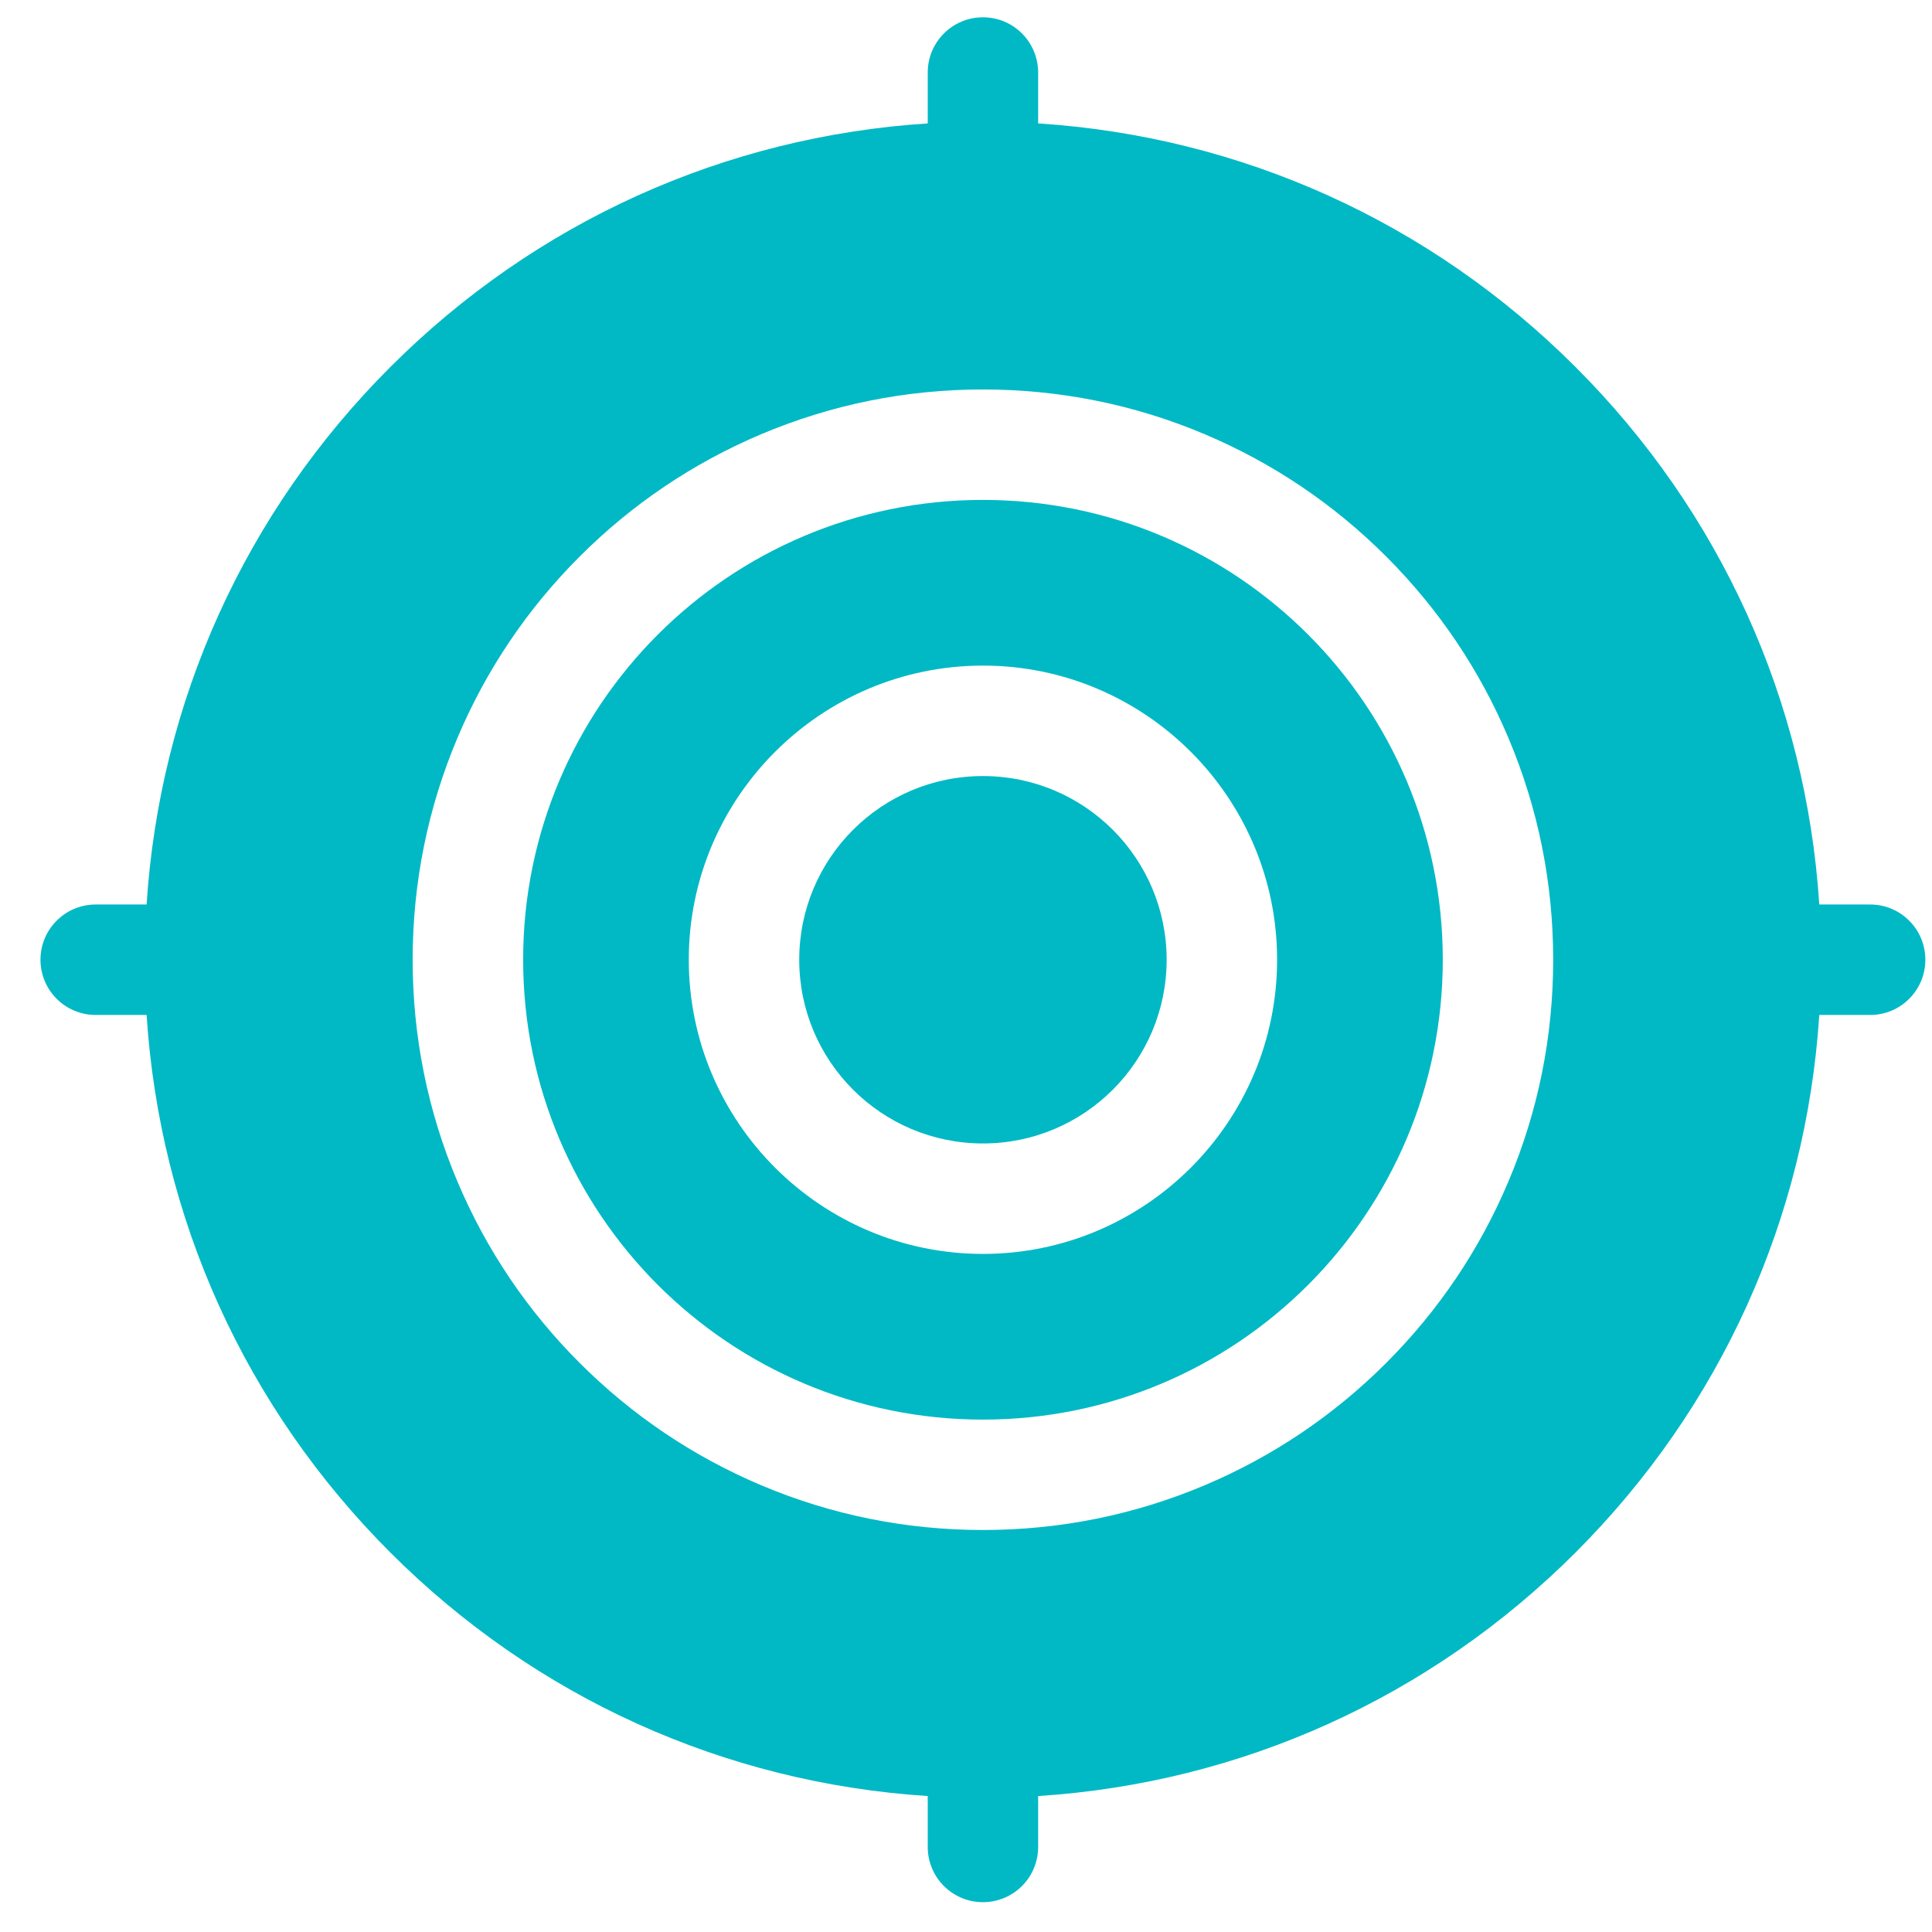 <svg width="41" height="41" viewBox="0 0 41 41" fill="none" xmlns="http://www.w3.org/2000/svg">
<path d="M11.102 20.367C11.102 25.757 15.47 30.126 20.86 30.126C26.249 30.126 30.618 25.757 30.618 20.367C30.618 14.978 26.249 10.609 20.86 10.609C15.47 10.609 11.102 14.978 11.102 20.367ZM20.86 14.125C24.302 14.125 27.102 16.925 27.102 20.367C27.102 23.81 24.302 26.61 20.86 26.61C17.418 26.61 14.617 23.81 14.617 20.367C14.617 16.925 17.418 14.125 20.86 14.125Z" fill="#00B9C5"/>
<path d="M20.86 24.266C23.013 24.266 24.758 22.521 24.758 20.367C24.758 18.214 23.013 16.469 20.86 16.469C18.706 16.469 16.961 18.214 16.961 20.367C16.961 22.521 18.706 24.266 20.86 24.266Z" fill="#00B9C5"/>
<path d="M39.688 19.195H38.608C38.329 14.885 36.519 10.872 33.437 7.79C30.355 4.708 26.341 2.897 22.031 2.619V1.539C22.031 0.892 21.507 0.367 20.859 0.367C20.212 0.367 19.688 0.892 19.688 1.539V2.619C15.377 2.897 11.364 4.708 8.282 7.79C5.2 10.872 3.39 14.885 3.111 19.195H2.031C1.384 19.195 0.859 19.72 0.859 20.367C0.859 21.014 1.384 21.539 2.031 21.539H3.111C3.39 25.849 5.2 29.863 8.282 32.945C11.364 36.026 15.377 37.837 19.688 38.115V39.195C19.688 39.843 20.212 40.367 20.859 40.367C21.507 40.367 22.031 39.843 22.031 39.195V38.115C26.341 37.837 30.355 36.026 33.437 32.945C36.519 29.863 38.329 25.849 38.608 21.539H39.688C40.335 21.539 40.859 21.014 40.859 20.367C40.859 19.72 40.335 19.195 39.688 19.195ZM20.859 32.469C19.227 32.469 17.642 32.149 16.148 31.517C14.707 30.907 13.413 30.035 12.302 28.924C11.191 27.814 10.319 26.52 9.709 25.078C9.078 23.585 8.757 22 8.757 20.367C8.757 18.734 9.078 17.149 9.709 15.656C10.319 14.214 11.191 12.92 12.302 11.81C13.413 10.699 14.707 9.827 16.148 9.217C17.642 8.585 19.227 8.265 20.859 8.265C22.492 8.265 24.077 8.585 25.571 9.217C27.012 9.827 28.306 10.699 29.417 11.81C30.527 12.92 31.4 14.214 32.009 15.656C32.641 17.149 32.961 18.734 32.961 20.367C32.961 22 32.641 23.585 32.009 25.078C31.4 26.52 30.527 27.814 29.417 28.924C28.306 30.035 27.012 30.907 25.571 31.517C24.077 32.149 22.492 32.469 20.859 32.469Z" fill="#00B9C5"/>
</svg>
